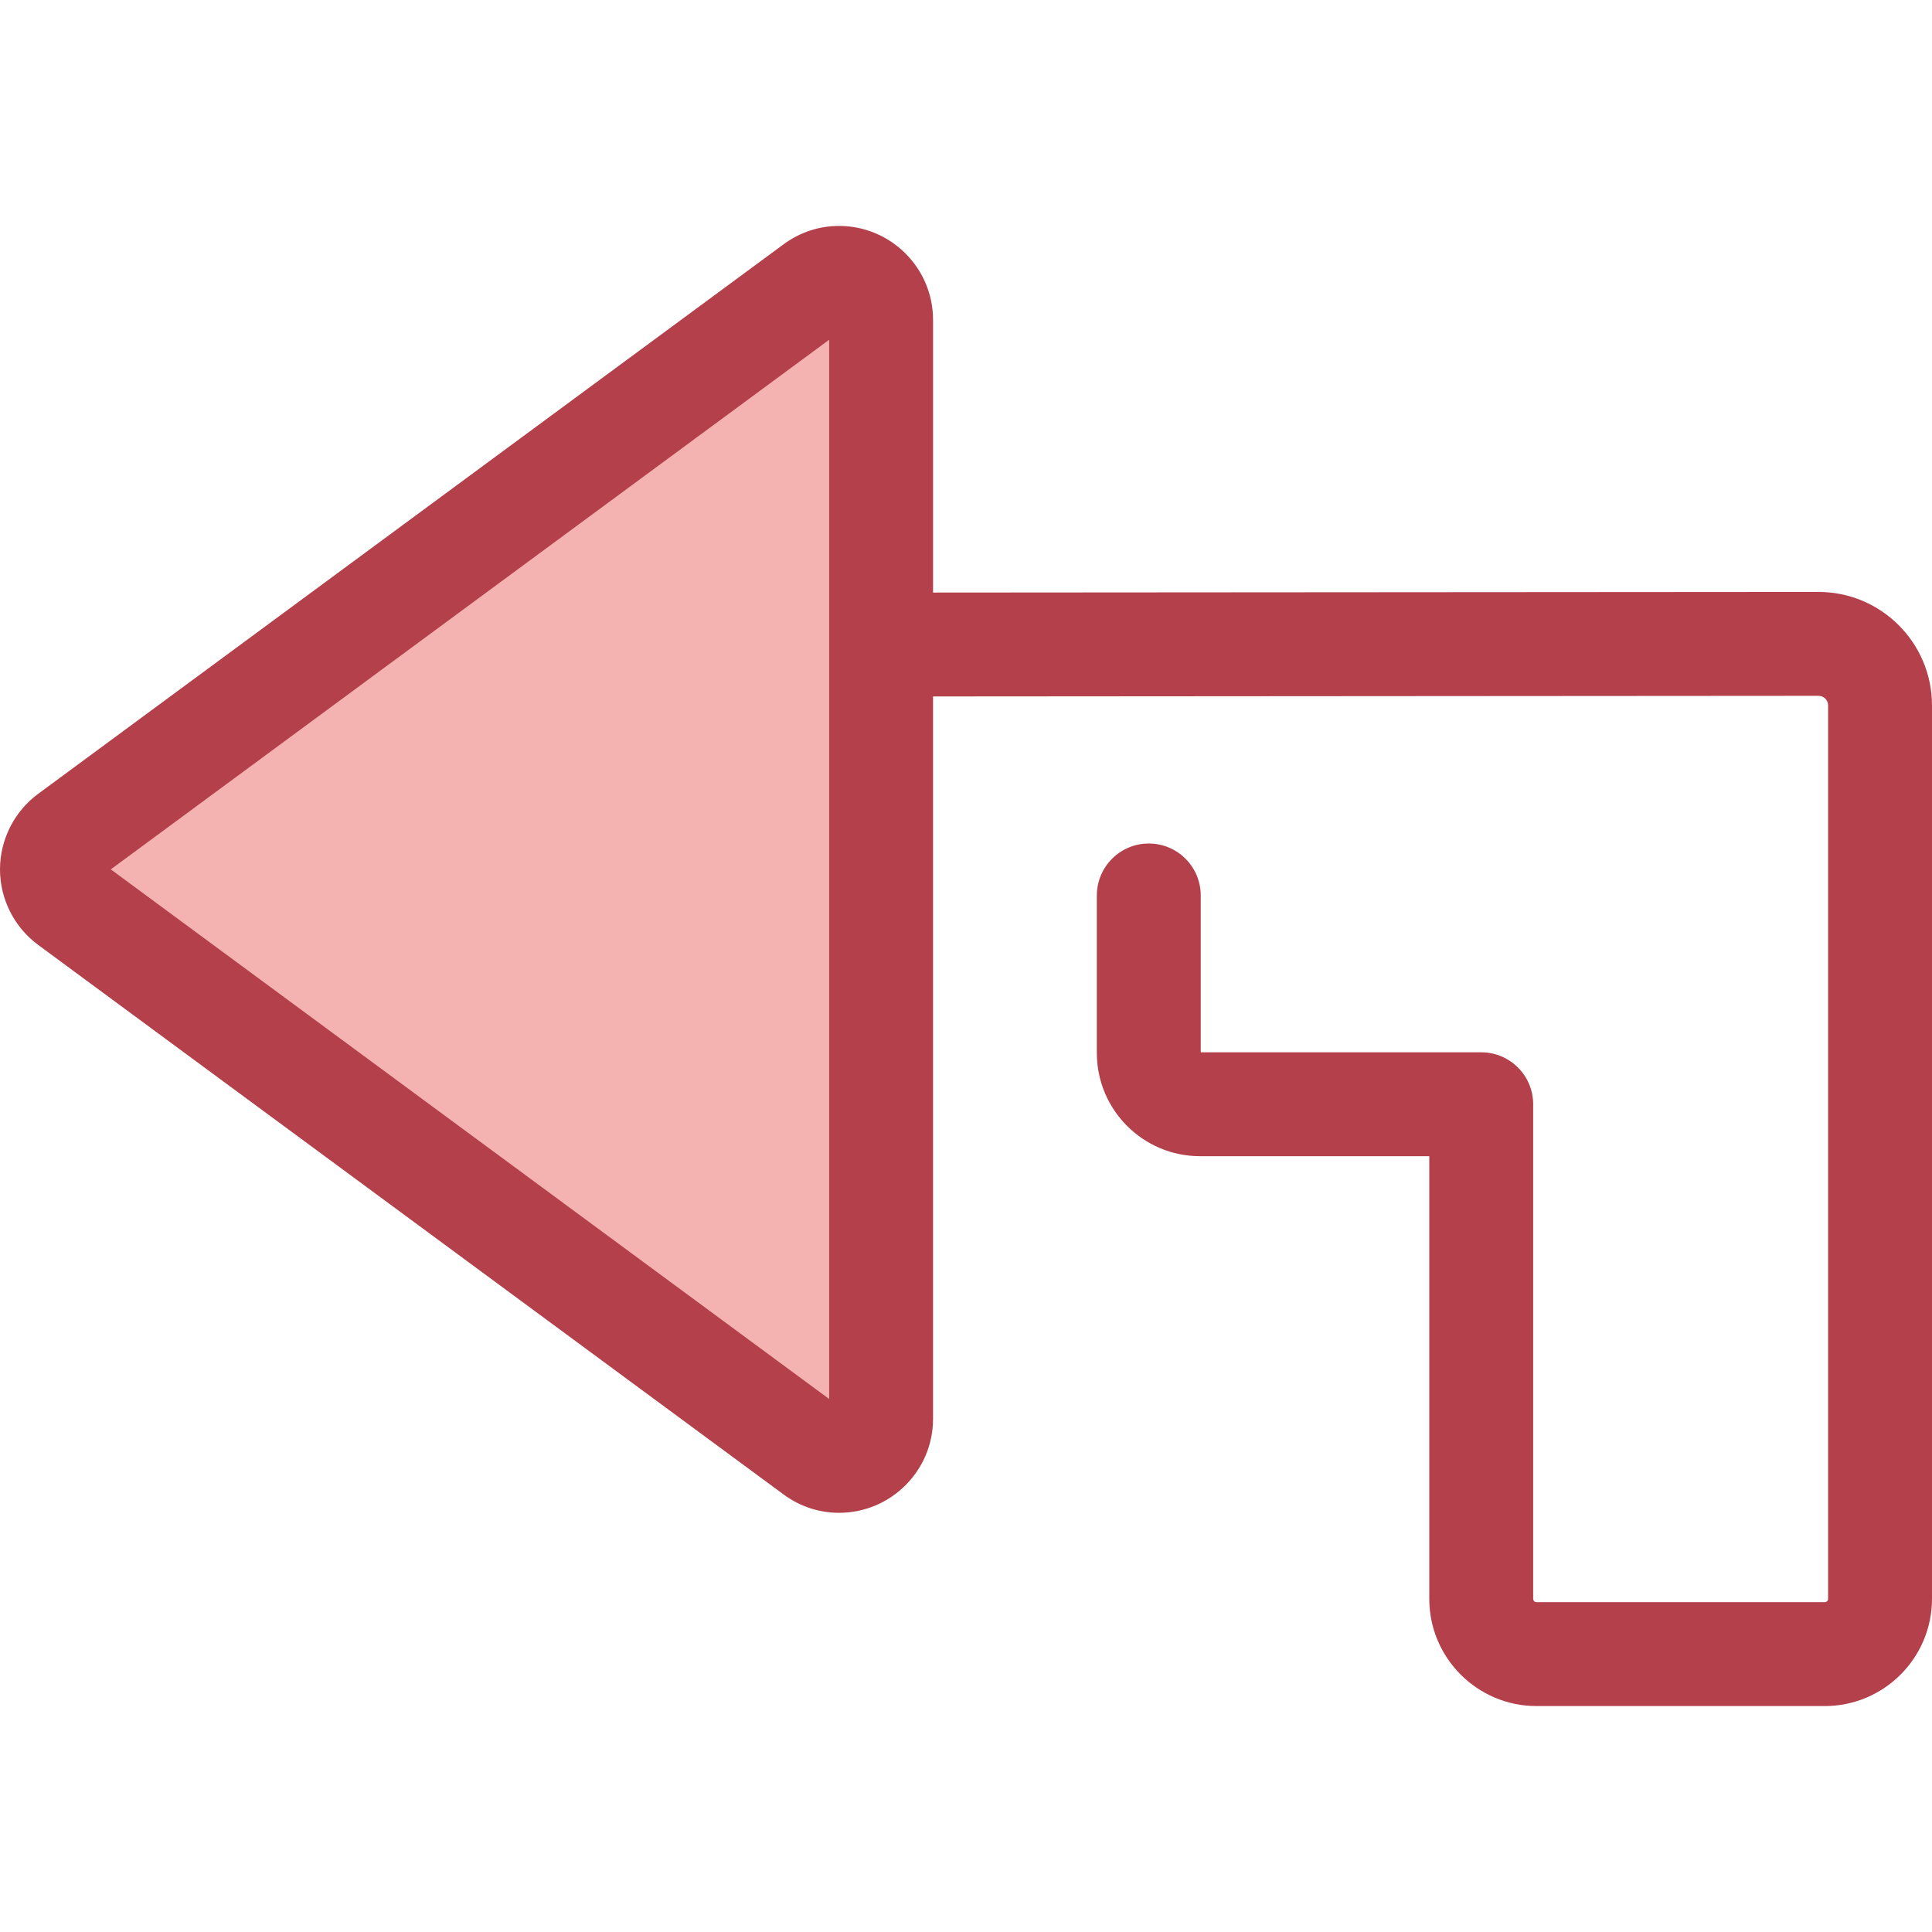 <?xml version="1.0" encoding="iso-8859-1"?>
<!-- Generator: Adobe Illustrator 19.0.0, SVG Export Plug-In . SVG Version: 6.00 Build 0)  -->
<svg version="1.1" id="Layer_1" xmlns="http://www.w3.org/2000/svg" xmlns:xlink="http://www.w3.org/1999/xlink" x="0px" y="0px"
	 viewBox="0 0 511.999 511.999" style="enable-background:new 0 0 511.999 511.999;" xml:space="preserve">
<path style="fill:#F4B2B0;" d="M215.811,384.958L18.28,239.328c-6.019-4.437-6.019-13.435,0-17.873L215.811,75.826
	c7.331-5.405,17.69-0.171,17.69,8.936v291.259C233.501,385.129,223.142,390.362,215.811,384.958z"/>
<path style="fill:#B3404A;" d="M481.925,156.87l-234.657,0.164v-72.27c0-13.724-11.175-24.888-24.911-24.888
	c-5.303,0-10.391,1.685-14.713,4.872L10.111,210.375C3.78,215.043,0,222.527,0,230.393s3.78,15.349,10.111,20.016l197.531,145.629
	c4.323,3.187,9.411,4.872,14.713,4.872c13.736,0,24.911-11.164,24.911-24.888V184.566l234.666-0.164
	c1.397,0,2.533,1.136,2.533,2.533v236.779c0,0.483-0.394,0.877-0.877,0.877h-76.406c-0.483,0-0.877-0.394-0.877-0.877V292.636
	c0-7.603-6.163-13.766-13.766-13.766h-74.332v-41.562c0-7.603-6.163-13.766-13.766-13.766s-13.766,6.163-13.766,13.766v41.757
	c0,15.074,12.264,27.337,27.338,27.337h60.76v117.312c0,15.665,12.745,28.409,28.409,28.409h76.406
	c15.665,0,28.409-12.745,28.409-28.409v-236.78C512,170.356,498.512,156.87,481.925,156.87z M219.735,370.747L29.358,230.393
	L219.735,90.037V370.747z"/>
<g>
</g>
<g>
</g>
<g>
</g>
<g>
</g>
<g>
</g>
<g>
</g>
<g>
</g>
<g>
</g>
<g>
</g>
<g>
</g>
<g>
</g>
<g>
</g>
<g>
</g>
<g>
</g>
<g>
</g>
</svg>
